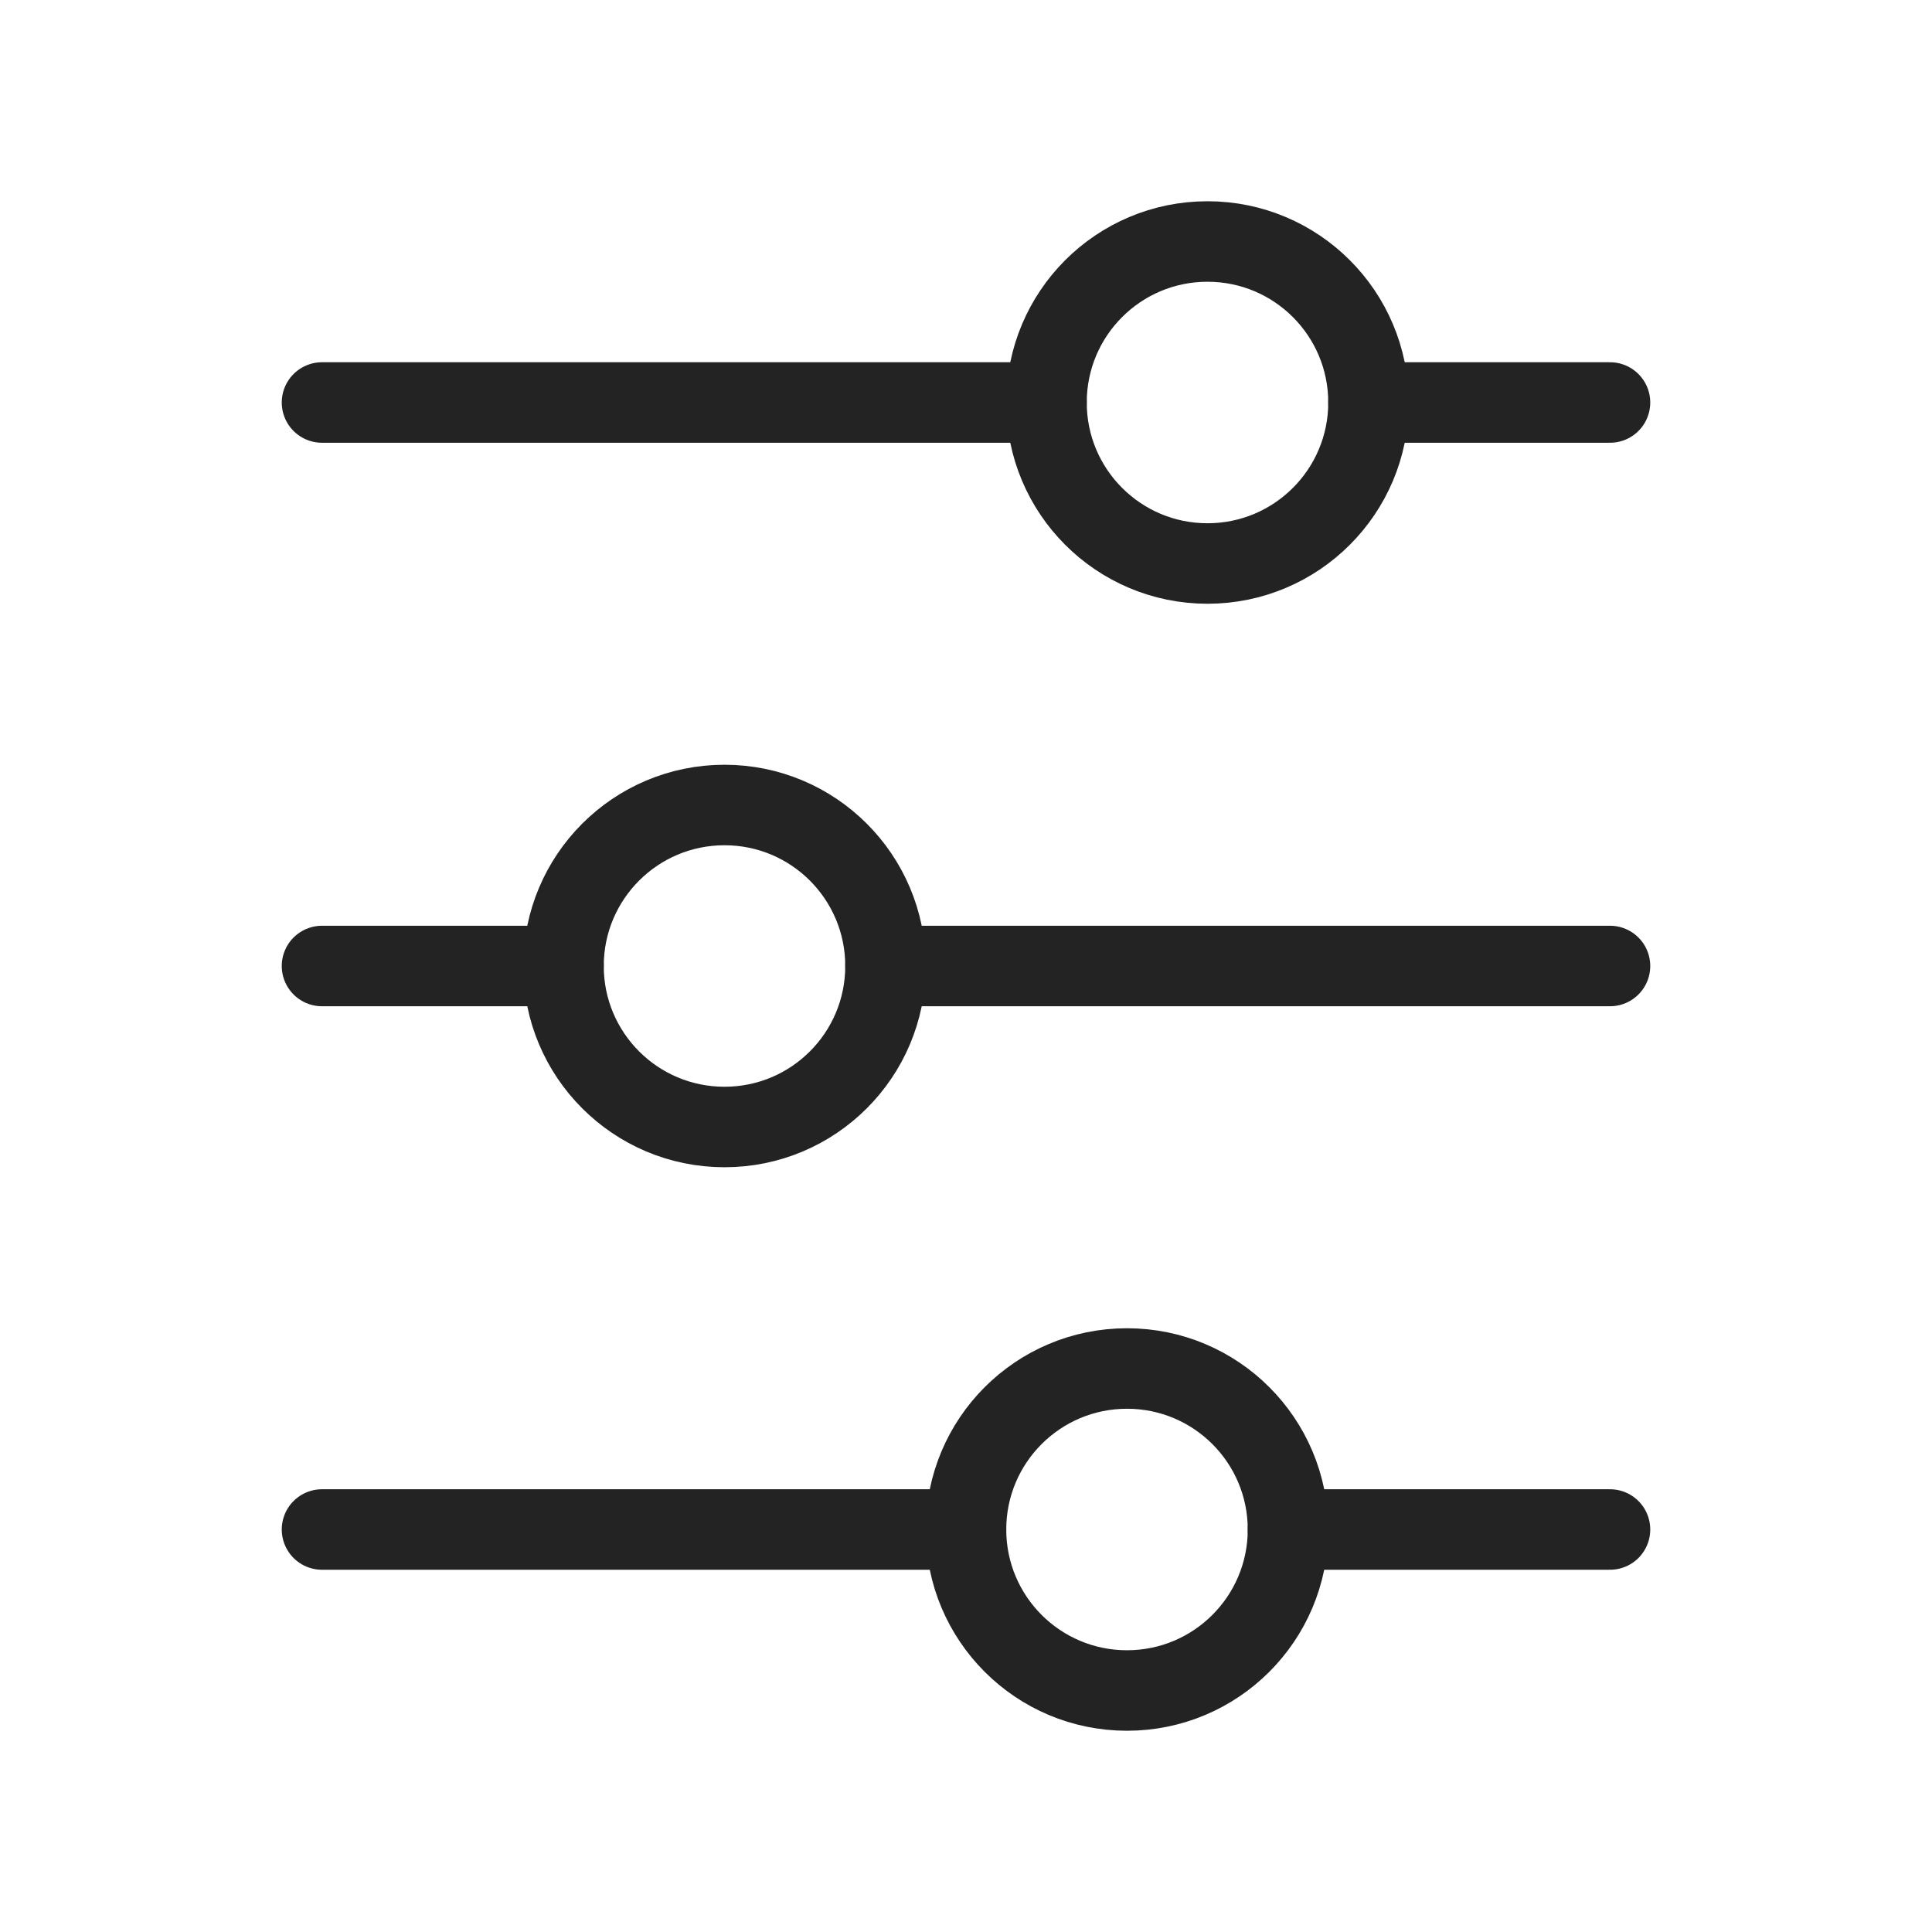 <svg width="24" height="24" viewBox="0 0 24 24" fill="none" xmlns="http://www.w3.org/2000/svg">
<path d="M12 19H4M20 5L17 5M20 19H16M13 5H4M7 12H4M20 12H11" stroke="#232323" stroke-linecap="round"/>
<path d="M16 19C16 17.895 15.105 17 14 17C12.895 17 12 17.895 12 19C12 20.105 12.895 21 14 21C15.105 21 16 20.105 16 19Z" stroke="#232323" stroke-linecap="round"/>
<path d="M11 12C11 10.895 10.105 10 9 10C7.895 10 7 10.895 7 12C7 13.105 7.895 14 9 14C10.105 14 11 13.105 11 12Z" stroke="#232323" stroke-linecap="round"/>
<path d="M17 5C17 3.895 16.105 3 15 3C13.895 3 13 3.895 13 5C13 6.105 13.895 7 15 7C16.105 7 17 6.105 17 5Z" stroke="#232323" stroke-linecap="round"/>
</svg>

